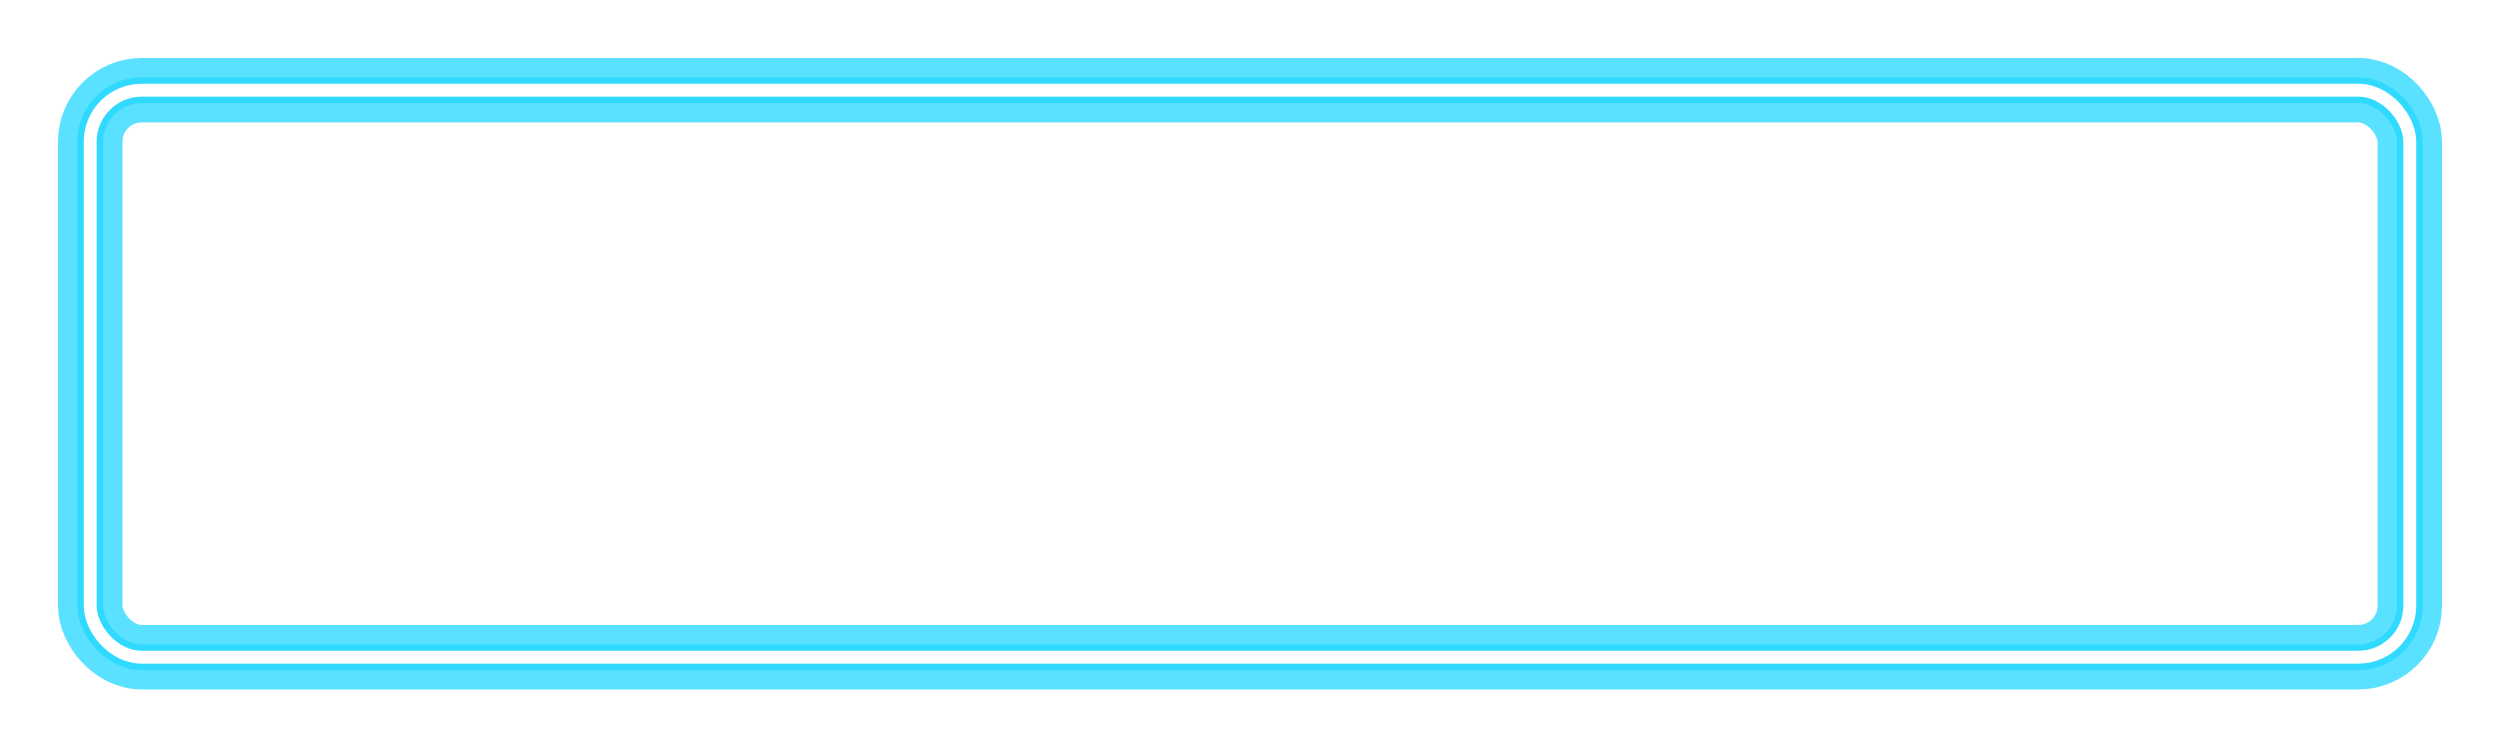 <svg width="194" height="58" viewBox="0 0 194 58" fill="none" xmlns="http://www.w3.org/2000/svg">
<g opacity="0.8" filter="url(#filter0_f_7_3891)">
<rect x="7" y="7" width="180" height="44" rx="4" stroke="#30DAFF" stroke-width="5" stroke-linejoin="round"/>
</g>
<rect x="7" y="7" width="180" height="44" rx="4" stroke="#30DAFF" stroke-width="2"/>
<rect x="7" y="7" width="180" height="44" rx="4" stroke="white"/>
<defs>
<filter id="filter0_f_7_3891" x="0.5" y="0.5" width="193" height="57" filterUnits="userSpaceOnUse" color-interpolation-filters="sRGB">
<feFlood flood-opacity="0" result="BackgroundImageFix"/>
<feBlend mode="normal" in="SourceGraphic" in2="BackgroundImageFix" result="shape"/>
<feGaussianBlur stdDeviation="2" result="effect1_foregroundBlur_7_3891"/>
</filter>
</defs>
</svg>
